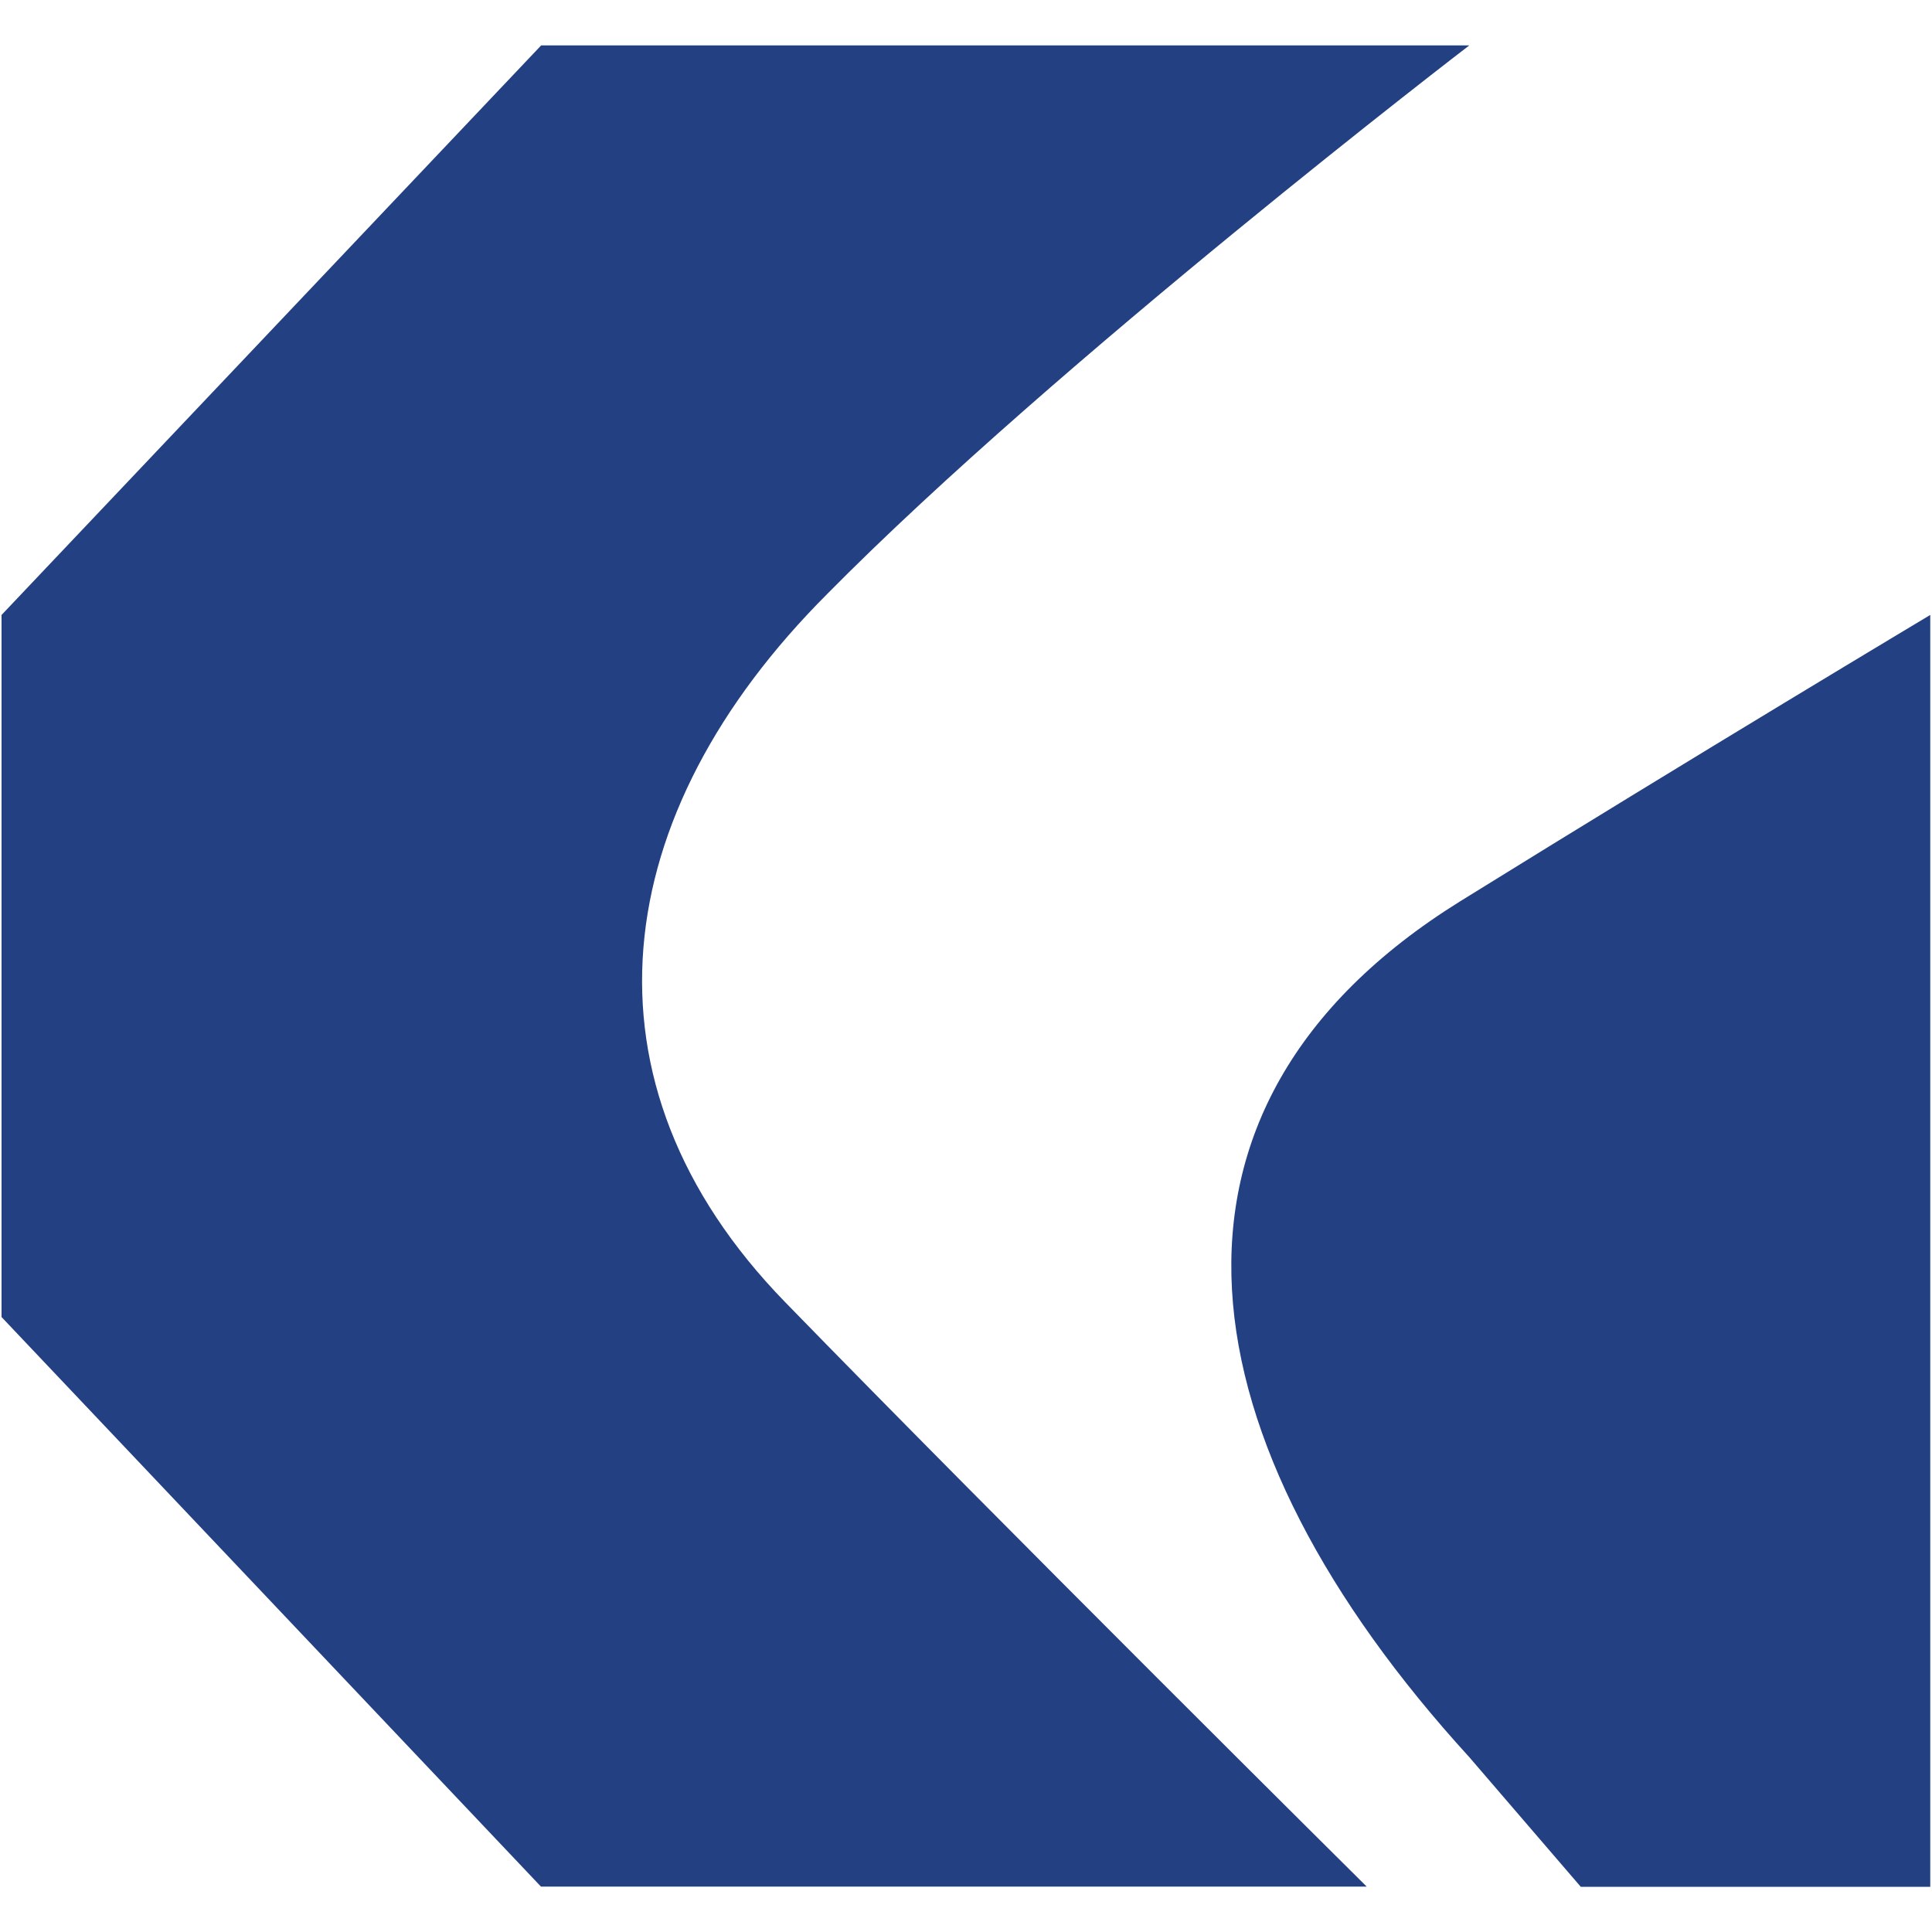 <?xml version="1.0" encoding="utf-8"?>
<!-- Generator: Adobe Illustrator 23.0.1, SVG Export Plug-In . SVG Version: 6.00 Build 0)  -->
<svg version="1.1" id="Layer_1" xmlns="http://www.w3.org/2000/svg" xmlns:xlink="http://www.w3.org/1999/xlink" x="0px" y="0px"
	 viewBox="0 0 1000 1000" style="enable-background:new 0 0 1000 1000;" xml:space="preserve">
<style type="text/css">
	.st0{fill:#224082;}
</style>
<g>
	<path class="st0" d="M428.2,307.4C546.8,187.2,760.5,23.5,760.5,23.5H280.1L0.8,318.3v363.4l279.2,294.8h427.4
		c0,0-190.3-188.7-301.1-302.6S314.4,421.2,428.2,307.4z"/>
	<path class="st0" d="M760.5,909.5l57.7,67.1h180.9V318.3c0,0-120.1,71.8-243.3,148.2C582.7,574.1,612.3,747.2,760.5,909.5z"/>
</g>
</svg>
